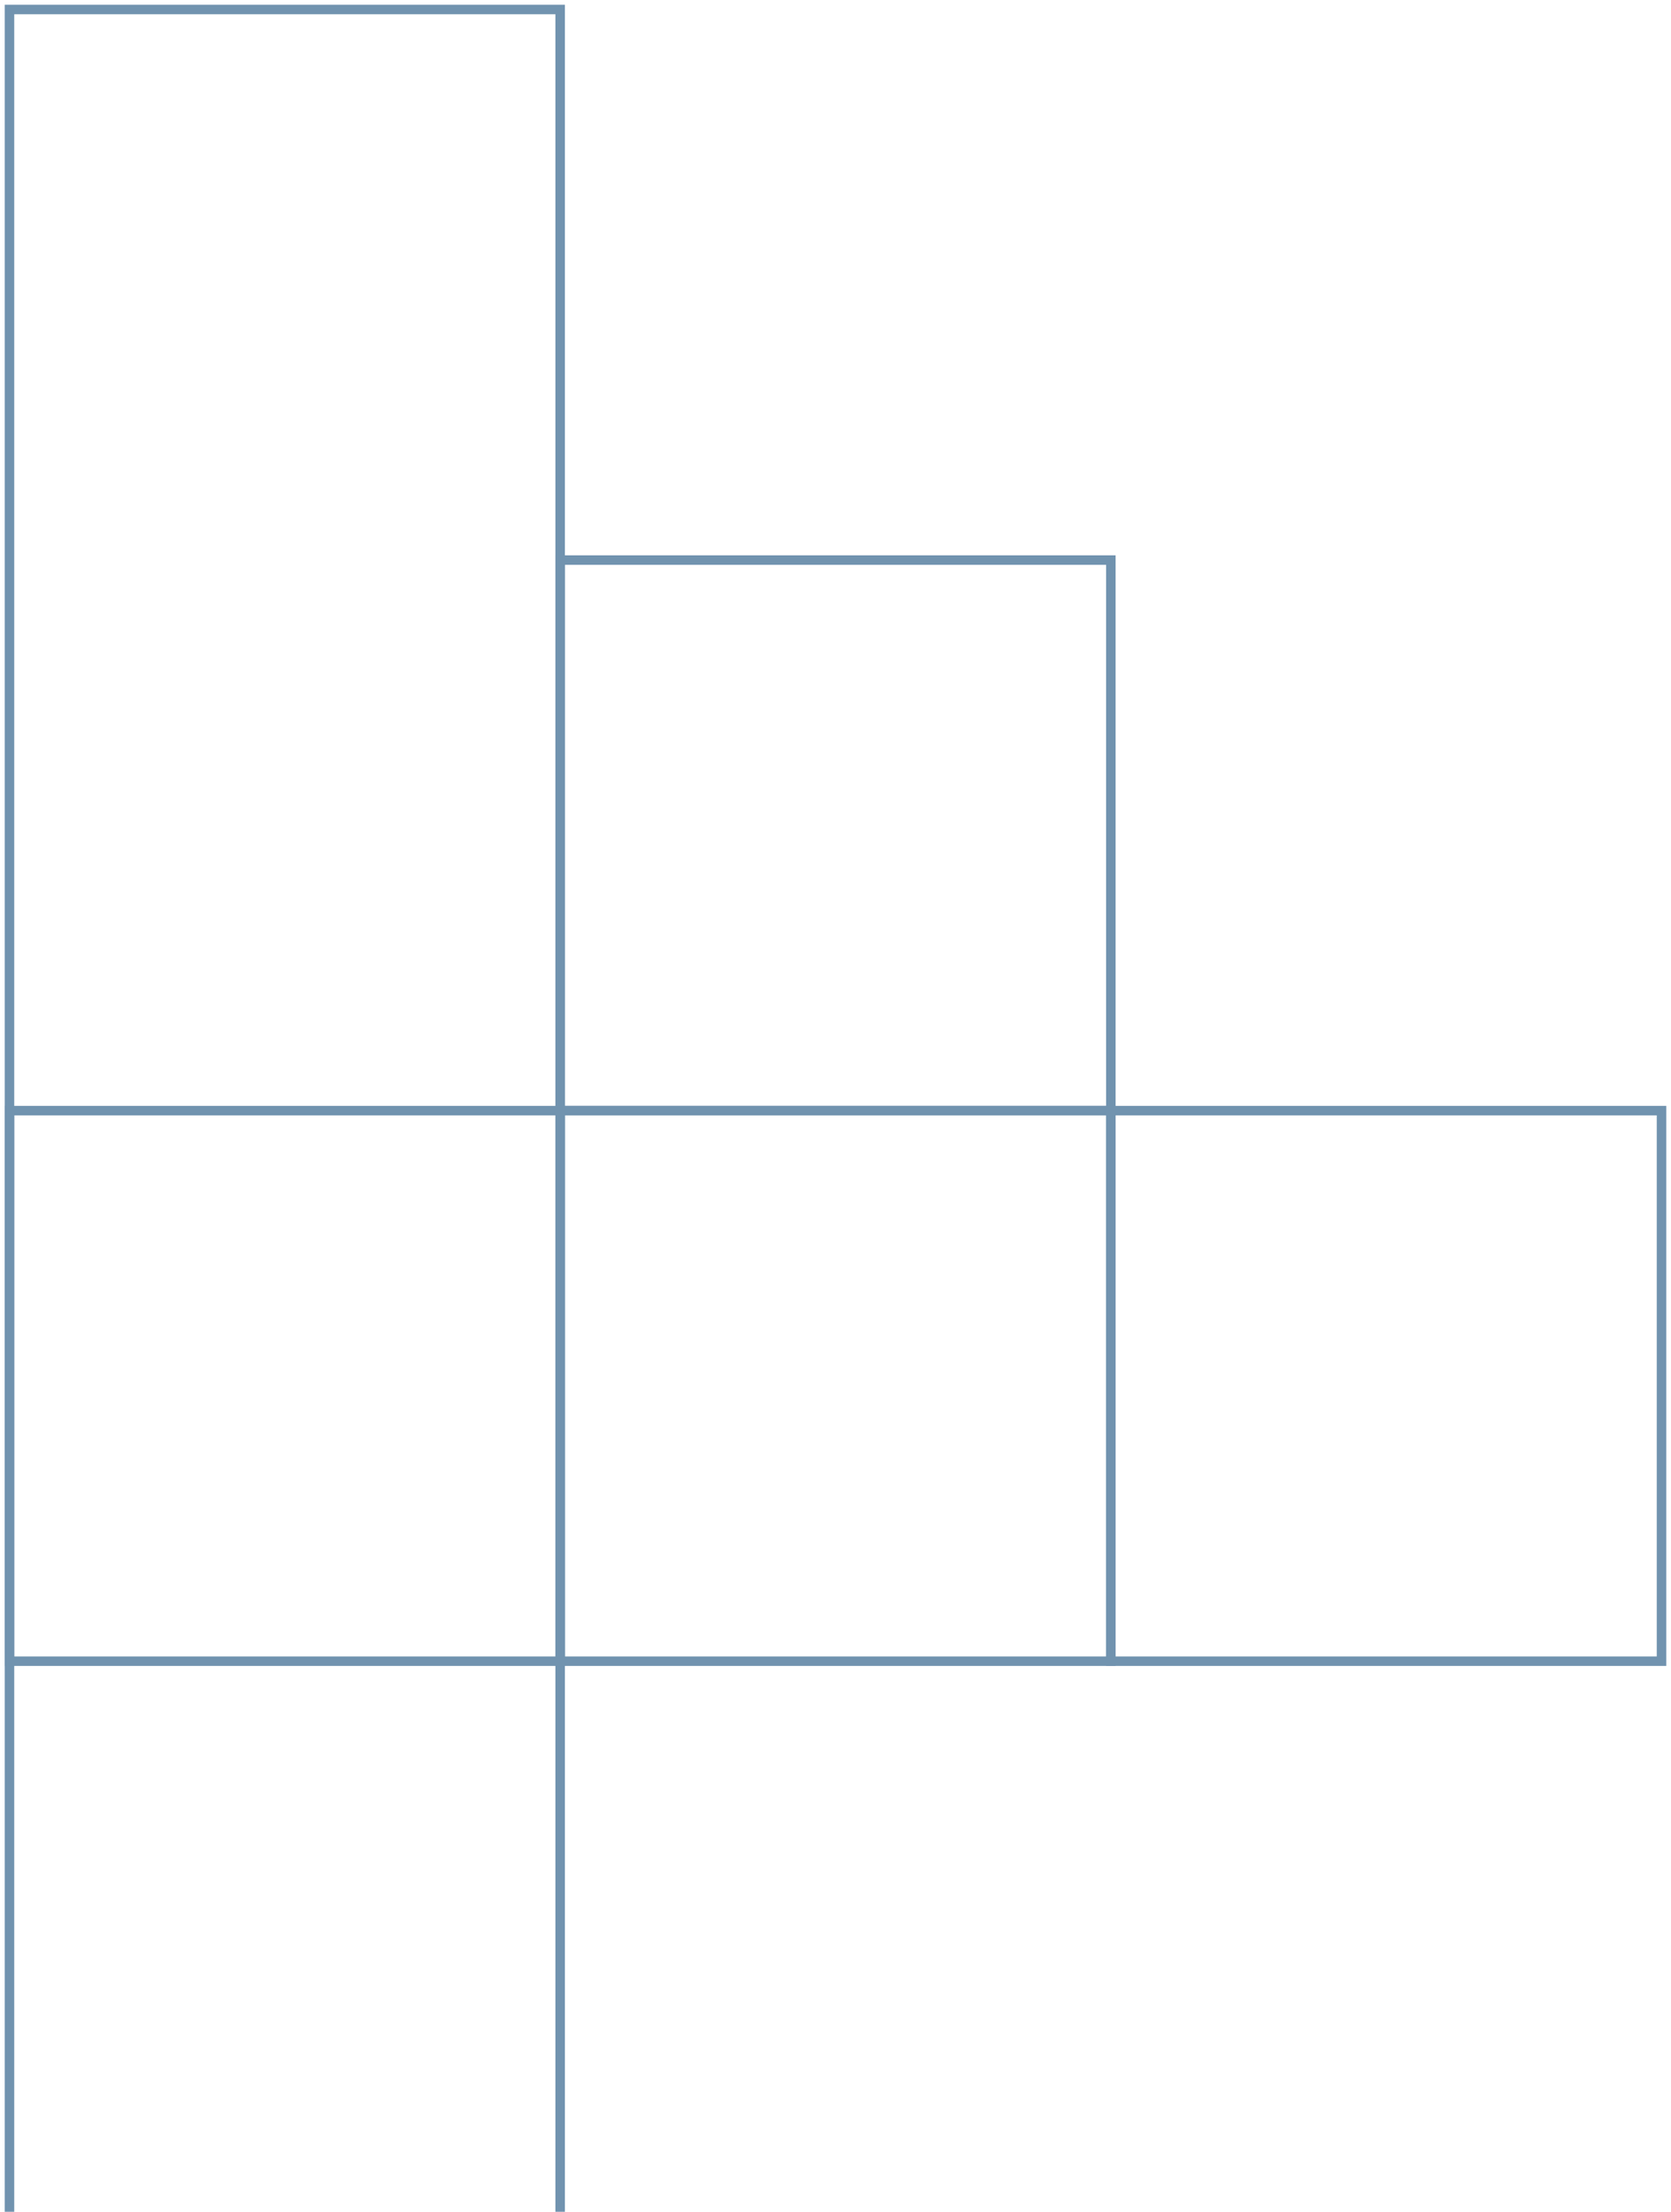 <?xml version="1.0" encoding="UTF-8"?> <svg xmlns="http://www.w3.org/2000/svg" width="176" height="233" viewBox="0 0 176 233" fill="none"> <rect x="117" y="117" width="58" height="58" transform="rotate(180 117 117)" stroke="#7193AF"></rect> <rect x="117" y="175" width="58" height="58" transform="rotate(180 117 175)" stroke="#7193AF"></rect> <rect x="59" y="175" width="58" height="58" transform="rotate(180 59 175)" stroke="#7193AF"></rect> <rect x="175" y="175" width="58" height="58" transform="rotate(180 175 175)" stroke="#7193AF"></rect> <path d="M1 233L1 1L59 1L59 233" stroke="#7193AF"></path> </svg> 